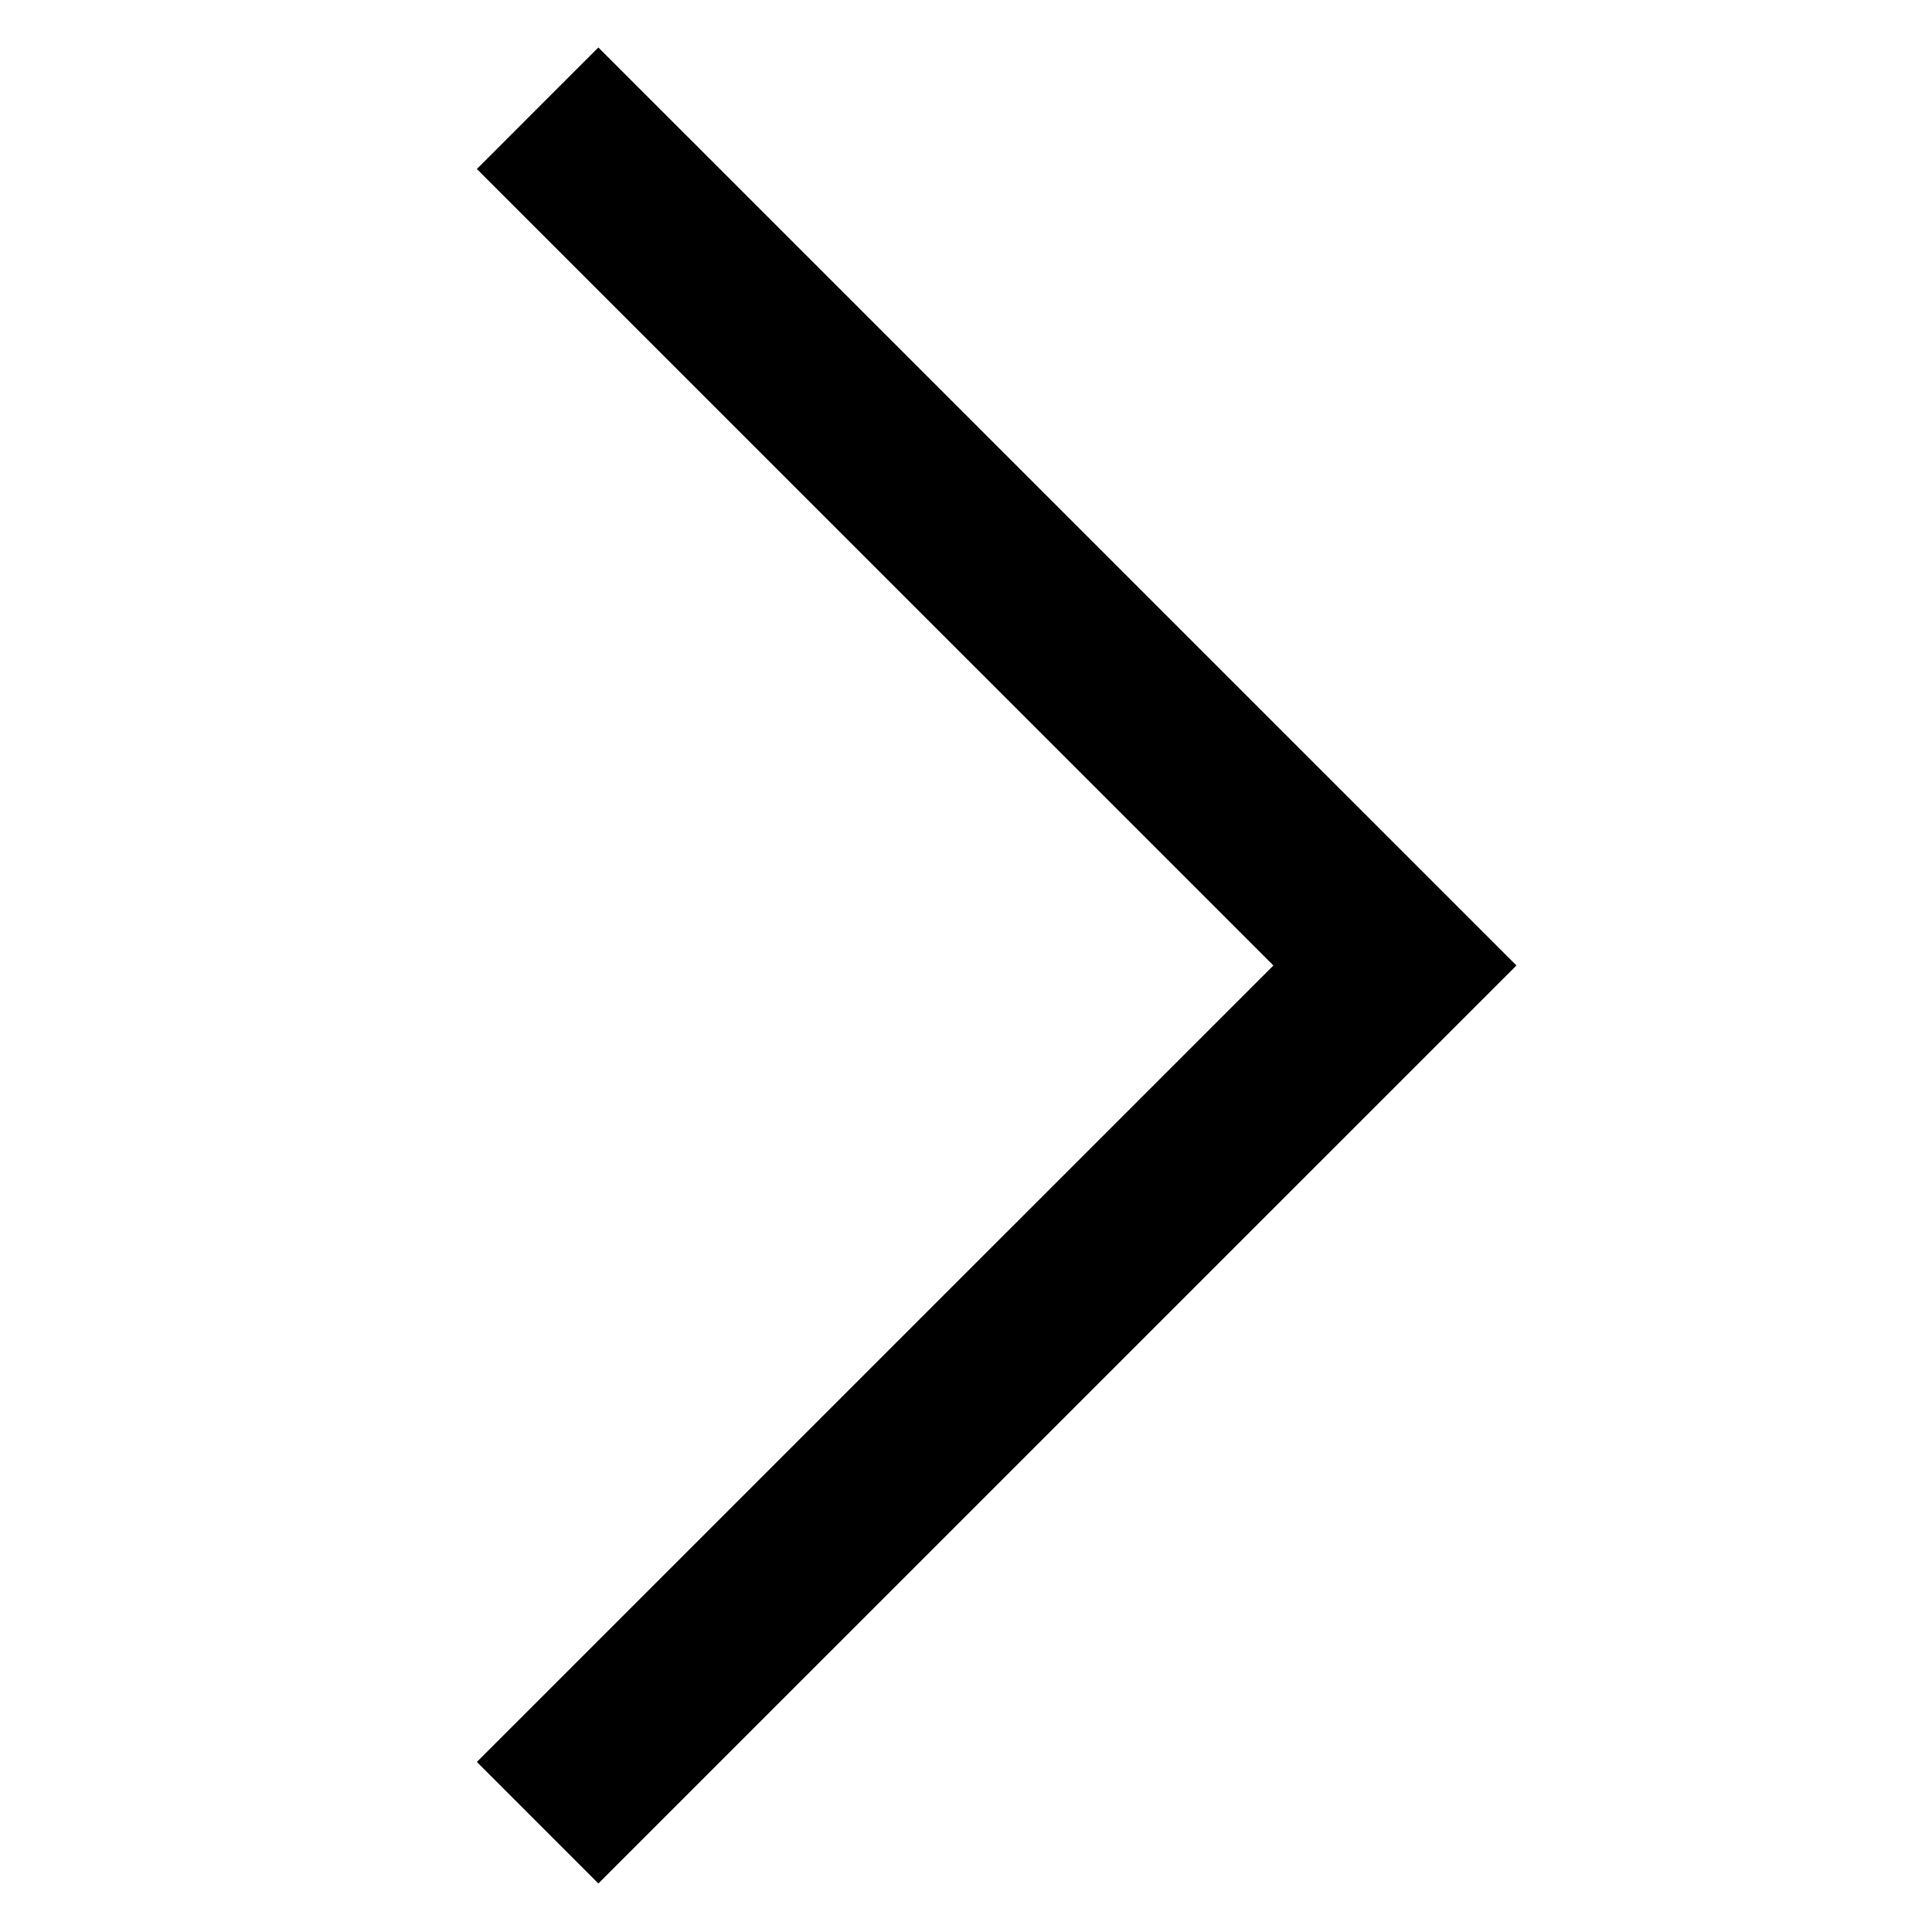 <?xml version="1.0" encoding="UTF-8" standalone="no"?>
<!DOCTYPE svg PUBLIC "-//W3C//DTD SVG 1.1//EN" "http://www.w3.org/Graphics/SVG/1.1/DTD/svg11.dtd">
<svg width="100%" height="100%" viewBox="0 0 30 30" version="1.1" xmlns="http://www.w3.org/2000/svg" xmlns:xlink="http://www.w3.org/1999/xlink" xml:space="preserve" xmlns:serif="http://www.serif.com/" style="fill-rule:evenodd;clip-rule:evenodd;stroke-miterlimit:10;">
    <g transform="matrix(-6.48043e-17,0.353,-0.353,-6.48043e-17,8.348,28.303)">
        <g id="Capa-1" serif:id="Capa 1">
            <g id="g256">
                <path id="path258" d="M0,0L-37.708,-37.712L-75.417,0" style="fill:none;fill-rule:nonzero;stroke:black;stroke-width:7.56px;"/>
            </g>
        </g>
    </g>
</svg>
